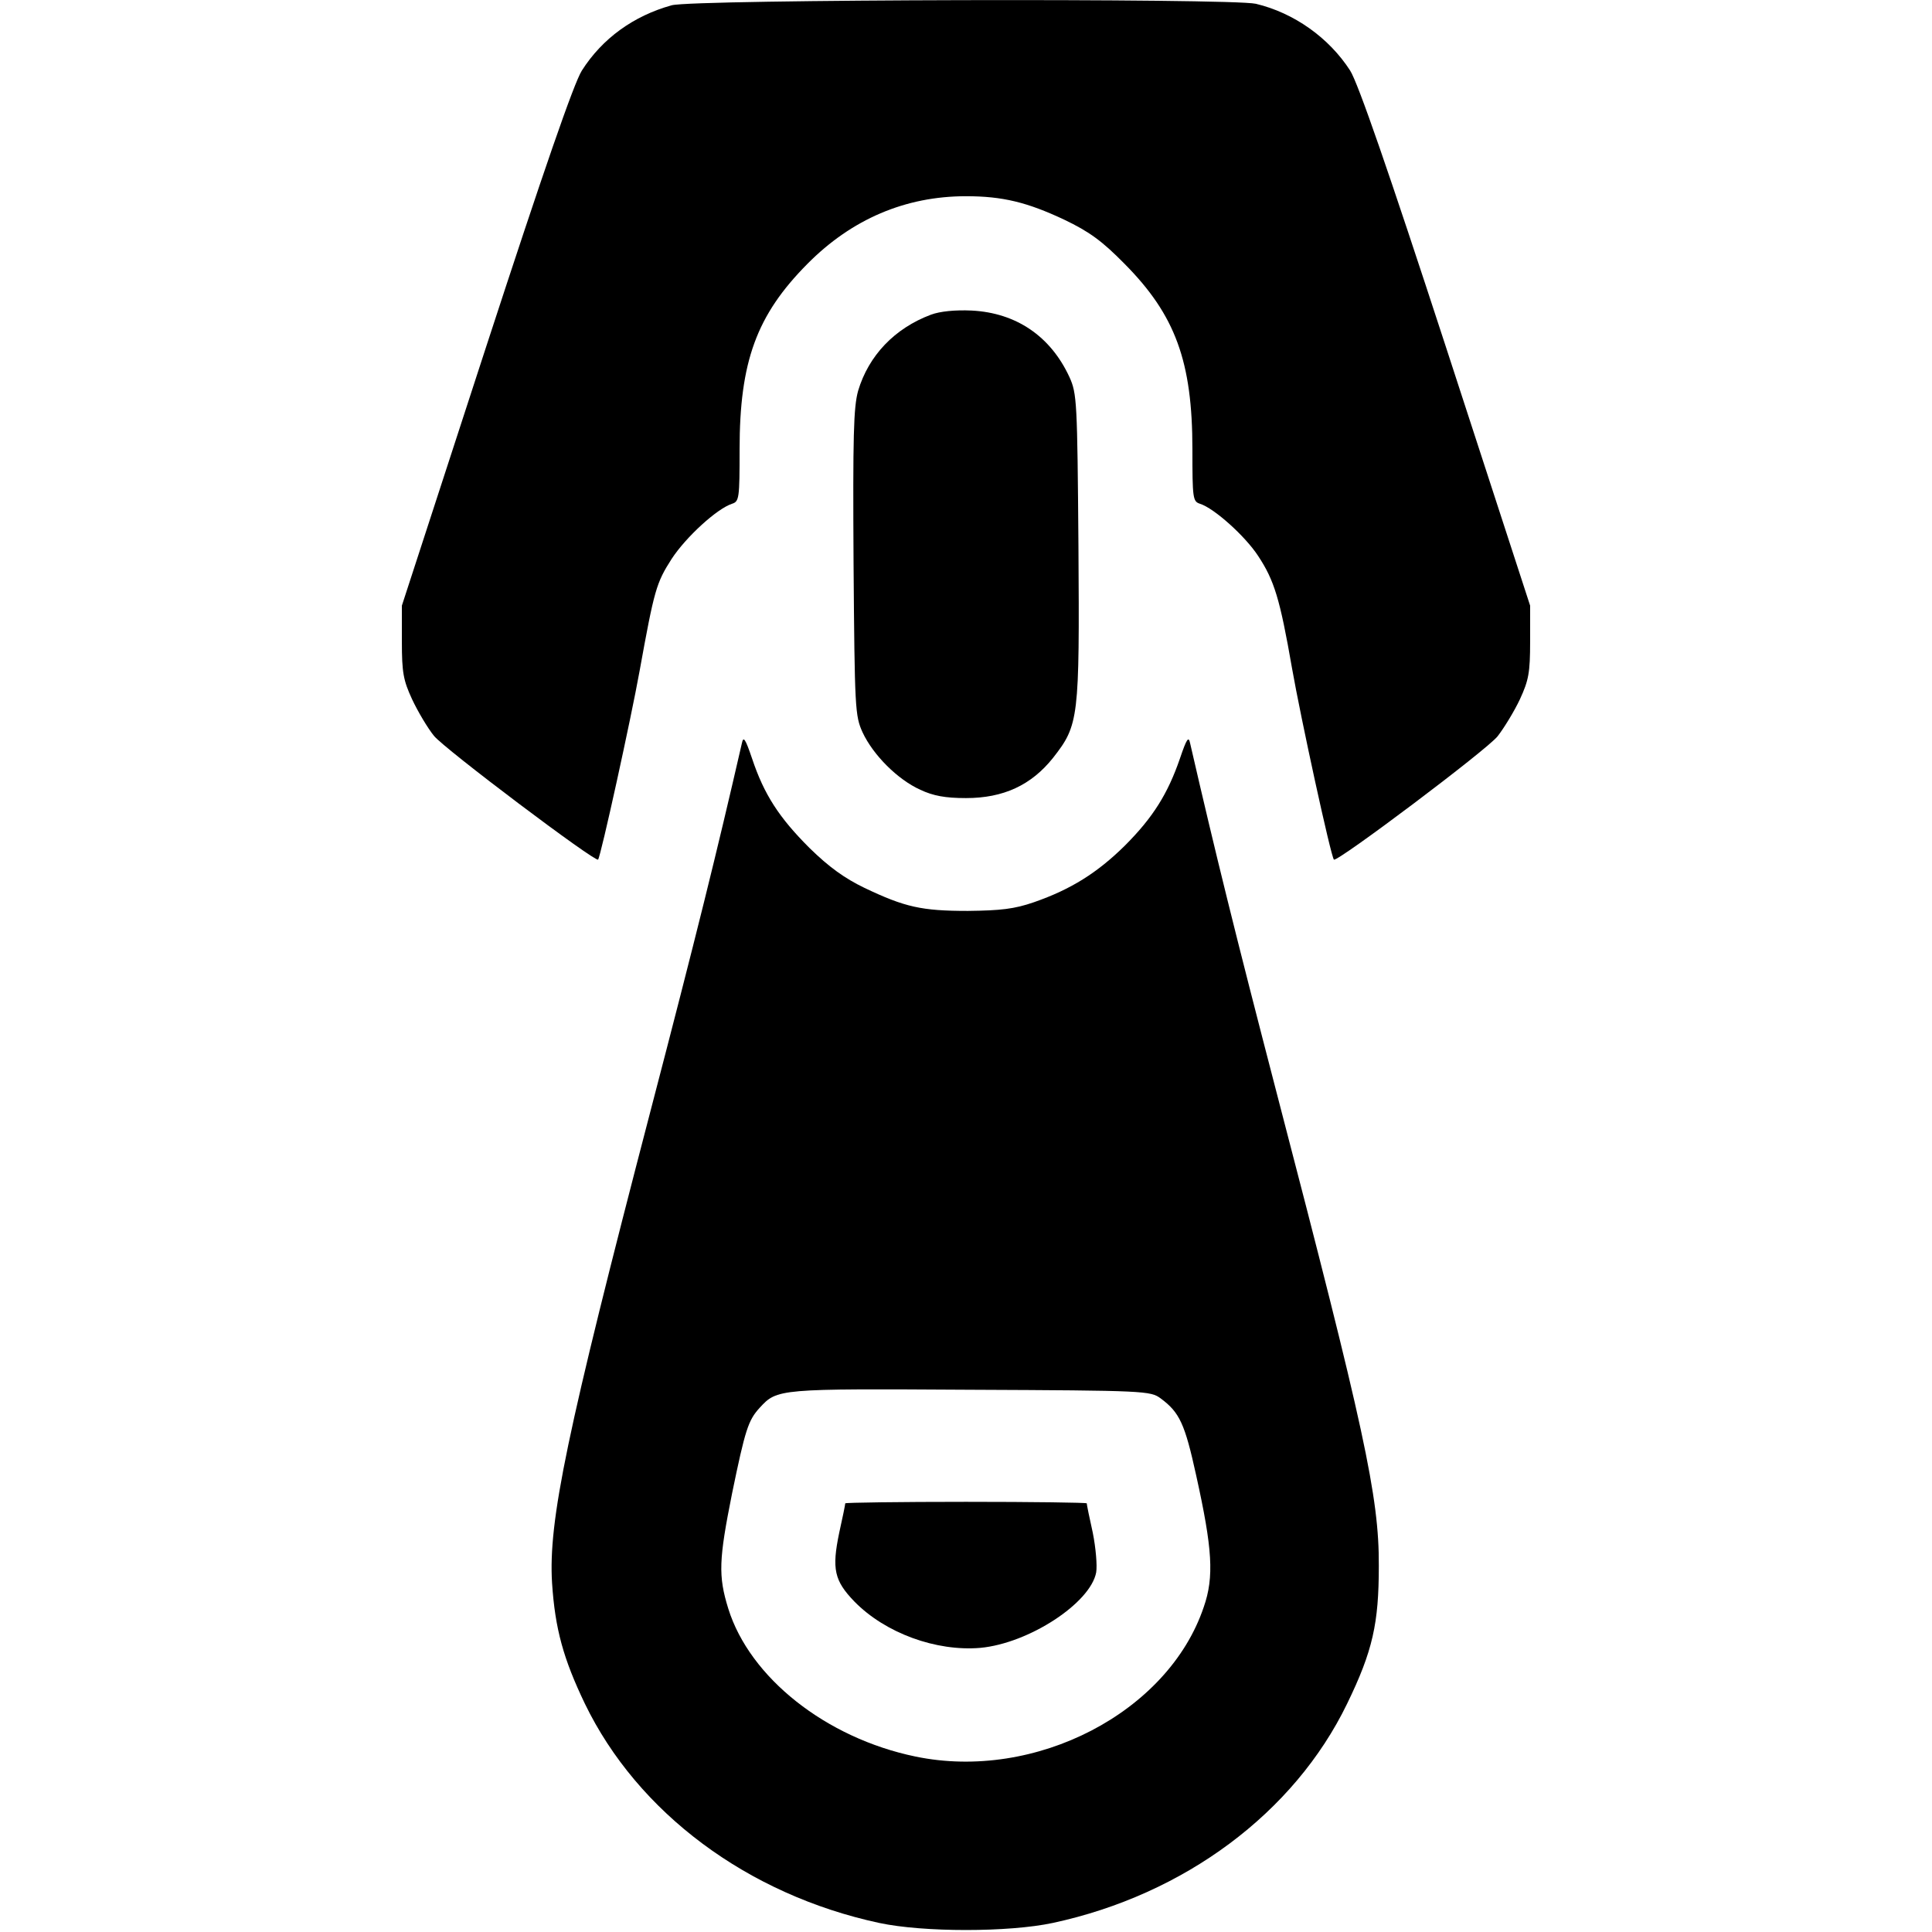 <svg preserveAspectRatio="xMidYMid meet" viewBox="0 0 512 512" height="512pt" width="512pt" xmlns="http://www.w3.org/2000/svg" version="1.0">

<g stroke="none" fill="#000000" transform="translate(0,512) scale(0.1,-0.1)">
<path d="M1780 5106 c-101 -28 -184 -88 -238 -173 -21 -33 -101 -264 -254
-733 l-223 -685 0 -95 c0 -83 4 -103 27 -153 15 -32 41 -76 58 -97 27 -34 428
-336 435 -328 7 8 87 372 110 500 39 215 44 233 85 297 38 58 120 133 160 146
19 6 20 15 20 144 0 233 45 356 180 492 117 118 259 179 420 179 97 0 162 -16
260 -62 67 -32 101 -57 160 -117 135 -136 180 -259 180 -492 0 -129 1 -138 20
-144 38 -12 120 -86 154 -138 43 -65 58 -114 90 -298 23 -131 103 -499 111
-507 8 -8 407 292 434 327 17 22 44 66 59 98 23 50 27 70 27 153 l0 95 -223
685 c-153 469 -233 700 -254 733 -56 87 -149 153 -250 177 -67 15 -1491 12
-1548 -4z"></path>
<path d="M2467 4286 c-96 -36 -165 -108 -193 -202 -12 -44 -14 -118 -12 -456
3 -388 4 -405 24 -449 28 -60 93 -125 153 -152 34 -16 66 -22 121 -22 99 0
173 34 231 107 68 87 70 103 67 560 -3 385 -4 405 -24 449 -50 108 -141 170
-259 176 -44 2 -84 -2 -108 -11z"></path>
<path d="M1966 3150 c-67 -292 -121 -510 -241 -970 -224 -859 -272 -1091 -262
-1255 8 -122 30 -201 87 -320 140 -289 431 -506 780 -581 117 -25 343 -25 460
0 349 75 640 292 780 581 68 140 84 213 84 365 1 184 -39 365 -270 1251 -111
427 -163 638 -230 929 -4 20 -9 13 -27 -40 -32 -93 -71 -156 -146 -231 -73
-72 -143 -116 -241 -150 -52 -18 -88 -22 -175 -23 -123 0 -167 10 -274 61 -52
25 -94 55 -146 106 -80 80 -120 141 -152 237 -18 53 -23 60 -27 40z m1110
-1736 c50 -37 64 -67 94 -204 43 -194 48 -269 20 -349 -94 -279 -446 -462
-764 -396 -237 49 -439 209 -496 392 -27 87 -25 130 10 305 35 170 43 194 73
227 47 51 48 51 559 48 464 -2 477 -3 504 -23z"></path>
<path d="M2240 1136 c0 -3 -7 -38 -16 -78 -20 -96 -13 -127 40 -182 82 -84
217 -133 334 -123 129 12 292 119 307 200 3 18 -1 65 -9 105 -9 40 -16 75 -16
78 0 2 -144 4 -320 4 -176 0 -320 -2 -320 -4z"></path>
</g>
</svg>
